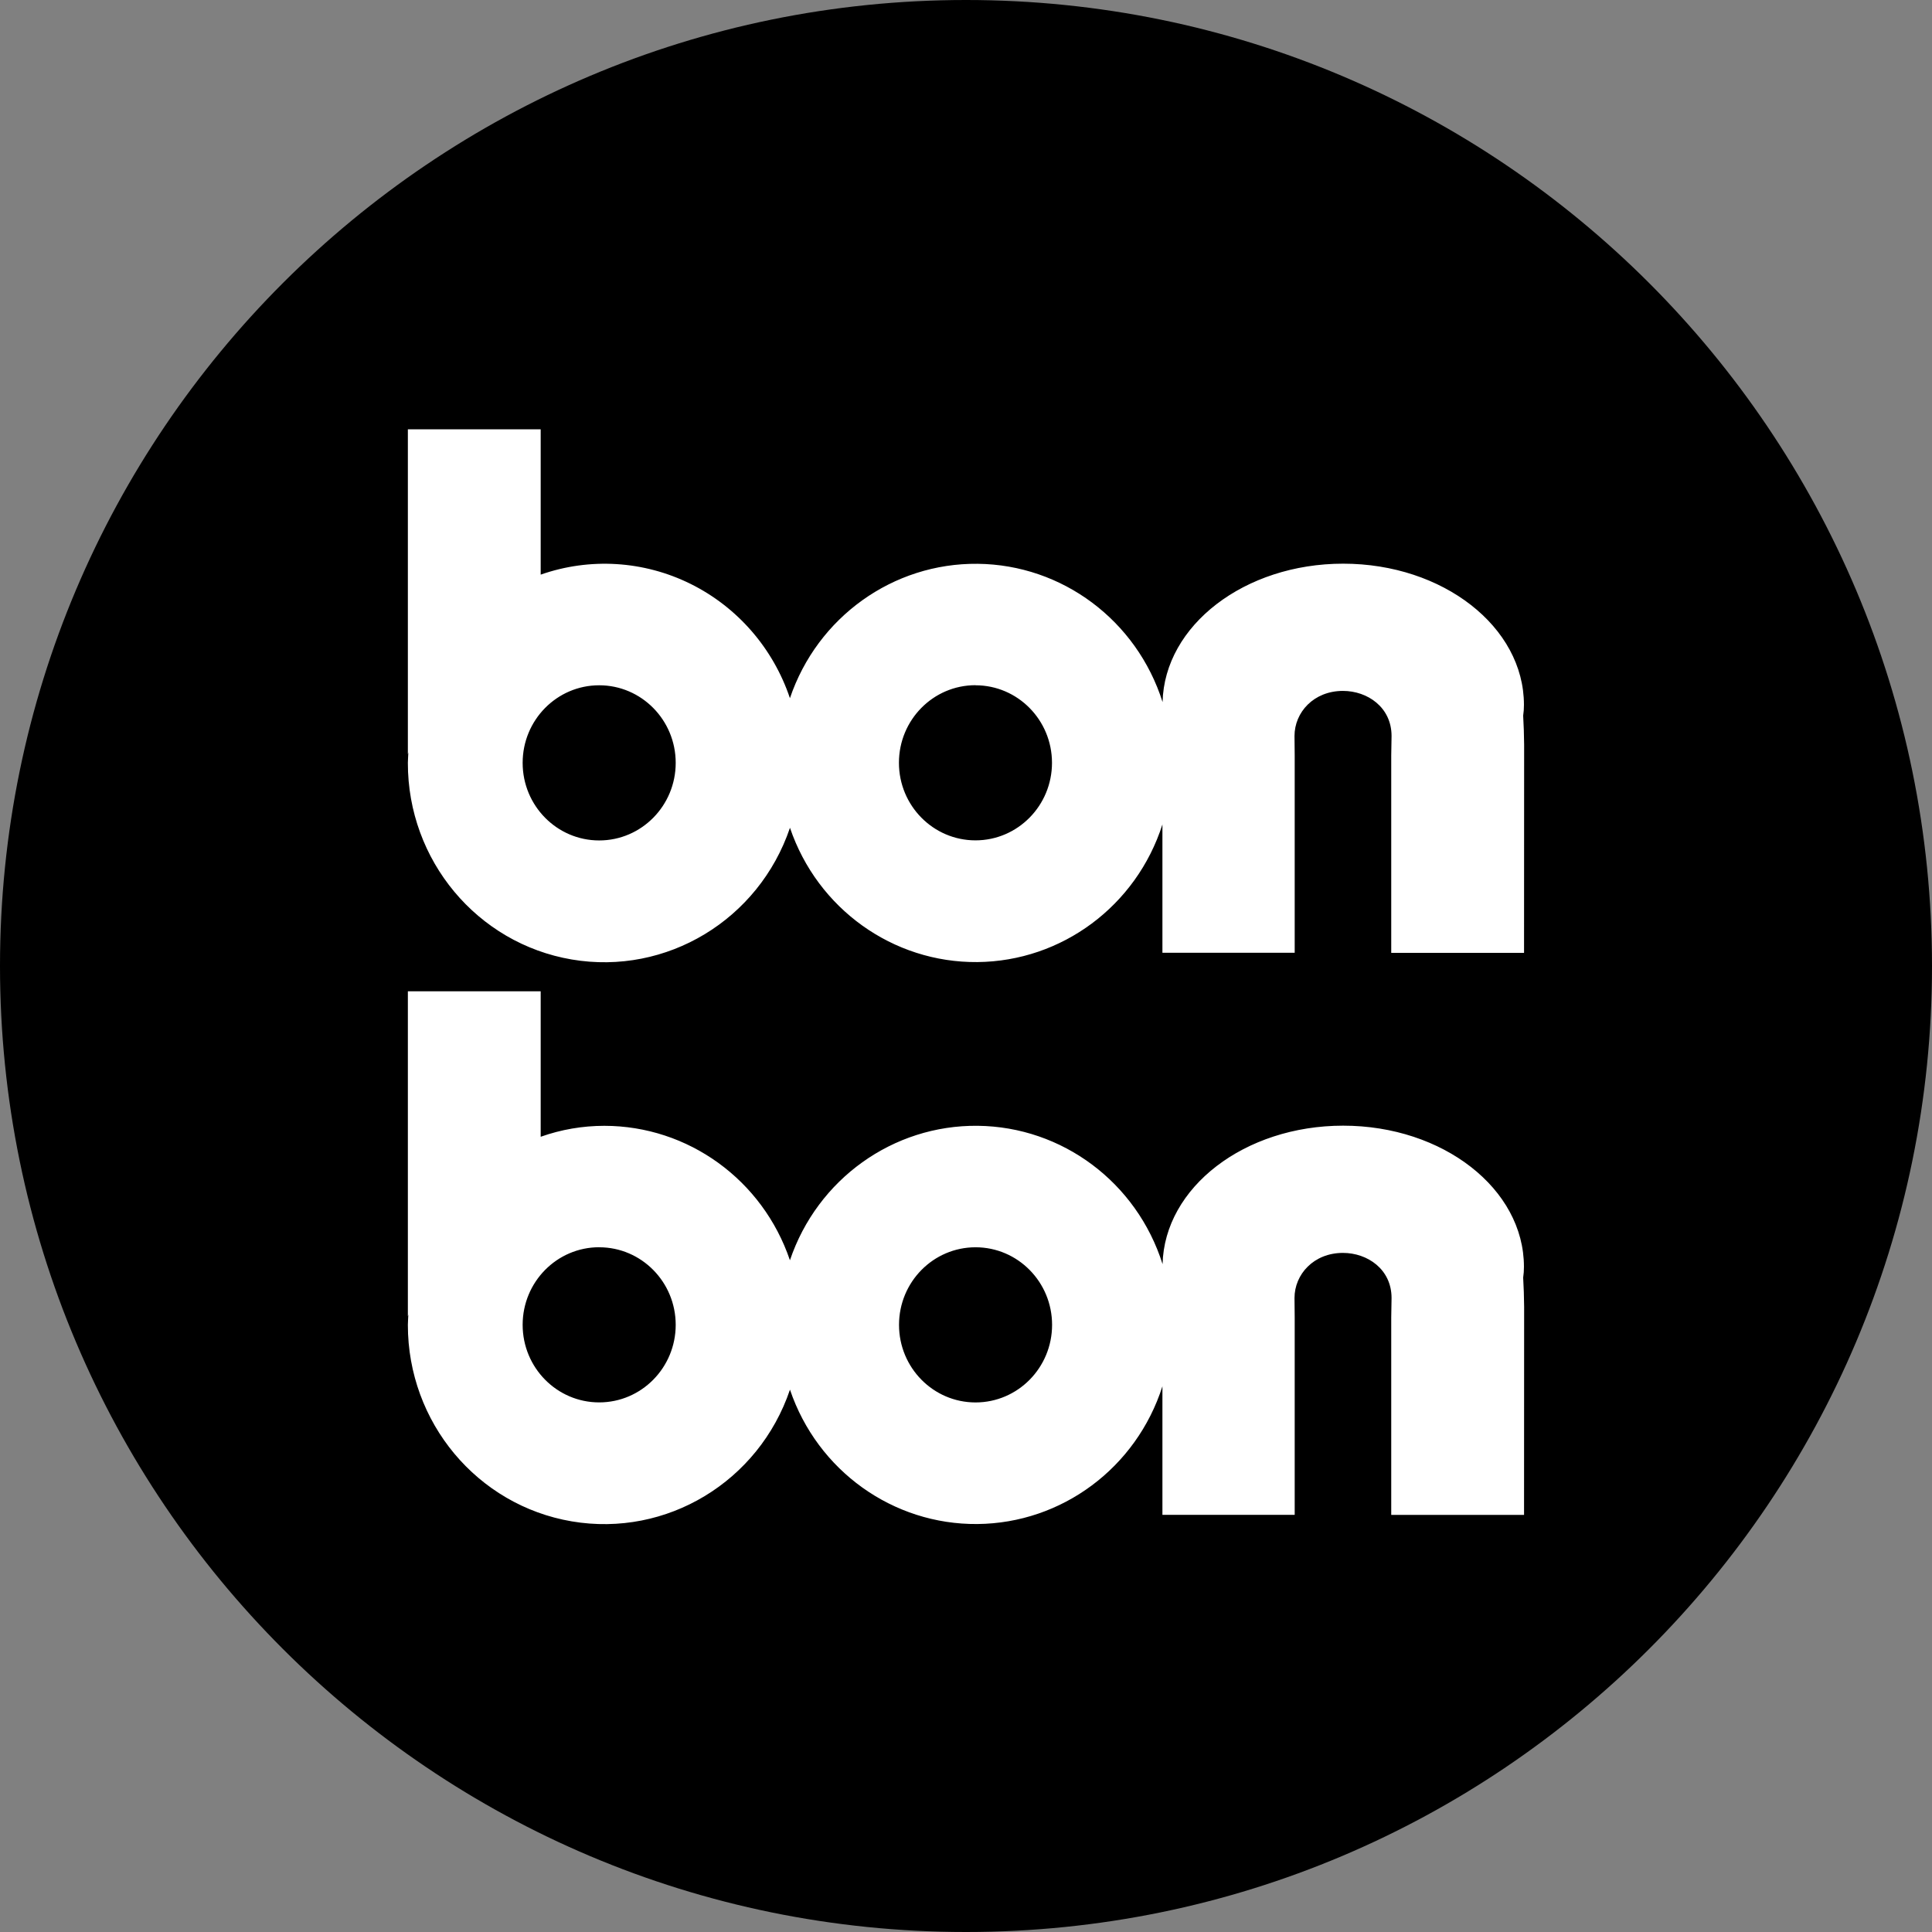 <svg xmlns="http://www.w3.org/2000/svg" width="90" height="90" viewBox="0 0 90 90">
  <rect x="0" y="0" width="90" height="90" fill="#808080" stroke="none"/>
  <g fill="none">
    <path fill="#000000" d="M45,0 C20.151,0 0,20.151 0,45 C0,69.849 20.151,90 45,90 C69.849,90 90,69.853 90,45 C90,20.147 69.849,0 45,0 Z"/>
    <path fill="#FFFFFF" d="M45.445,58.103 C43.476,58.103 41.88,59.721 41.88,61.717 C41.88,63.713 43.476,65.331 45.445,65.331 C47.414,65.331 49.01,63.713 49.01,61.717 C49.01,59.721 47.414,58.103 45.445,58.103 Z M27.912,31.923 C25.943,31.923 24.347,33.541 24.347,35.537 C24.347,37.533 25.943,39.151 27.912,39.151 C29.881,39.151 31.477,37.533 31.477,35.537 C31.477,33.541 29.881,31.923 27.912,31.923 Z M27.912,58.101 C25.943,58.101 24.347,59.719 24.347,61.715 C24.347,63.711 25.943,65.329 27.912,65.329 C29.881,65.329 31.477,63.711 31.477,61.715 C31.476,59.72 29.881,58.103 27.912,58.103 L27.912,58.101 Z M70.996,70.569 L64.809,70.569 L64.809,61.37 C64.809,61.348 64.824,60.495 64.824,60.466 C64.824,59.124 63.699,58.365 62.56,58.365 C61.196,58.365 60.303,59.366 60.303,60.466 C60.303,60.495 60.312,61.348 60.312,61.37 L60.312,70.566 L54.15,70.566 L54.15,64.579 C52.938,68.375 49.466,70.959 45.531,70.995 C41.595,71.03 38.079,68.51 36.8,64.736 C35.348,69.024 31.051,71.62 26.64,70.872 C22.229,70.125 18.998,66.254 19,61.72 C19,61.54 19.018,61.386 19.023,61.216 C19.023,61.256 19.004,61.283 19,61.319 L19,46.178 L25.187,46.178 L25.187,52.955 C26.14,52.617 27.142,52.445 28.151,52.445 C32.057,52.447 35.53,54.963 36.798,58.708 C38.076,54.928 41.6,52.403 45.542,52.444 C49.484,52.485 52.956,55.082 54.157,58.889 C54.245,55.313 57.975,52.438 62.569,52.438 C67.221,52.438 70.991,55.381 70.991,59.01 C70.992,59.179 70.98,59.348 70.955,59.516 C70.982,59.962 70.995,60.419 71,60.878 L70.996,70.569 Z M70.996,44.387 L64.809,44.387 L64.809,35.19 C64.809,35.166 64.824,34.312 64.824,34.286 C64.824,32.945 63.699,32.185 62.56,32.185 C61.196,32.185 60.303,33.184 60.303,34.286 C60.303,34.306 60.312,35.161 60.312,35.19 L60.312,44.384 L54.15,44.384 L54.15,38.406 C52.936,42.2 49.464,44.782 45.53,44.817 C41.596,44.852 38.08,42.333 36.8,38.562 C35.347,42.851 31.047,45.447 26.635,44.697 C22.223,43.947 18.993,40.072 19,35.537 C19,35.372 19.018,35.21 19.023,35.038 C19.023,35.072 19.004,35.107 19,35.136 L19,20 L25.187,20 L25.187,26.769 C27.479,25.965 29.993,26.121 32.172,27.201 C34.351,28.281 36.016,30.197 36.798,32.524 C38.078,28.746 41.601,26.223 45.542,26.264 C49.483,26.305 52.954,28.901 54.157,32.705 C54.245,29.133 57.975,26.258 62.569,26.258 C67.221,26.258 70.991,29.201 70.991,32.833 C70.992,33.002 70.98,33.171 70.955,33.338 C70.982,33.784 70.995,34.241 71,34.698 L70.996,44.387 Z M45.441,31.919 C43.472,31.919 41.876,33.537 41.876,35.533 C41.876,37.529 43.472,39.147 45.441,39.147 C47.41,39.147 49.006,37.529 49.006,35.533 C49.004,33.54 47.411,31.925 45.445,31.923 L45.441,31.919 Z"/>
  </g>
</svg>
